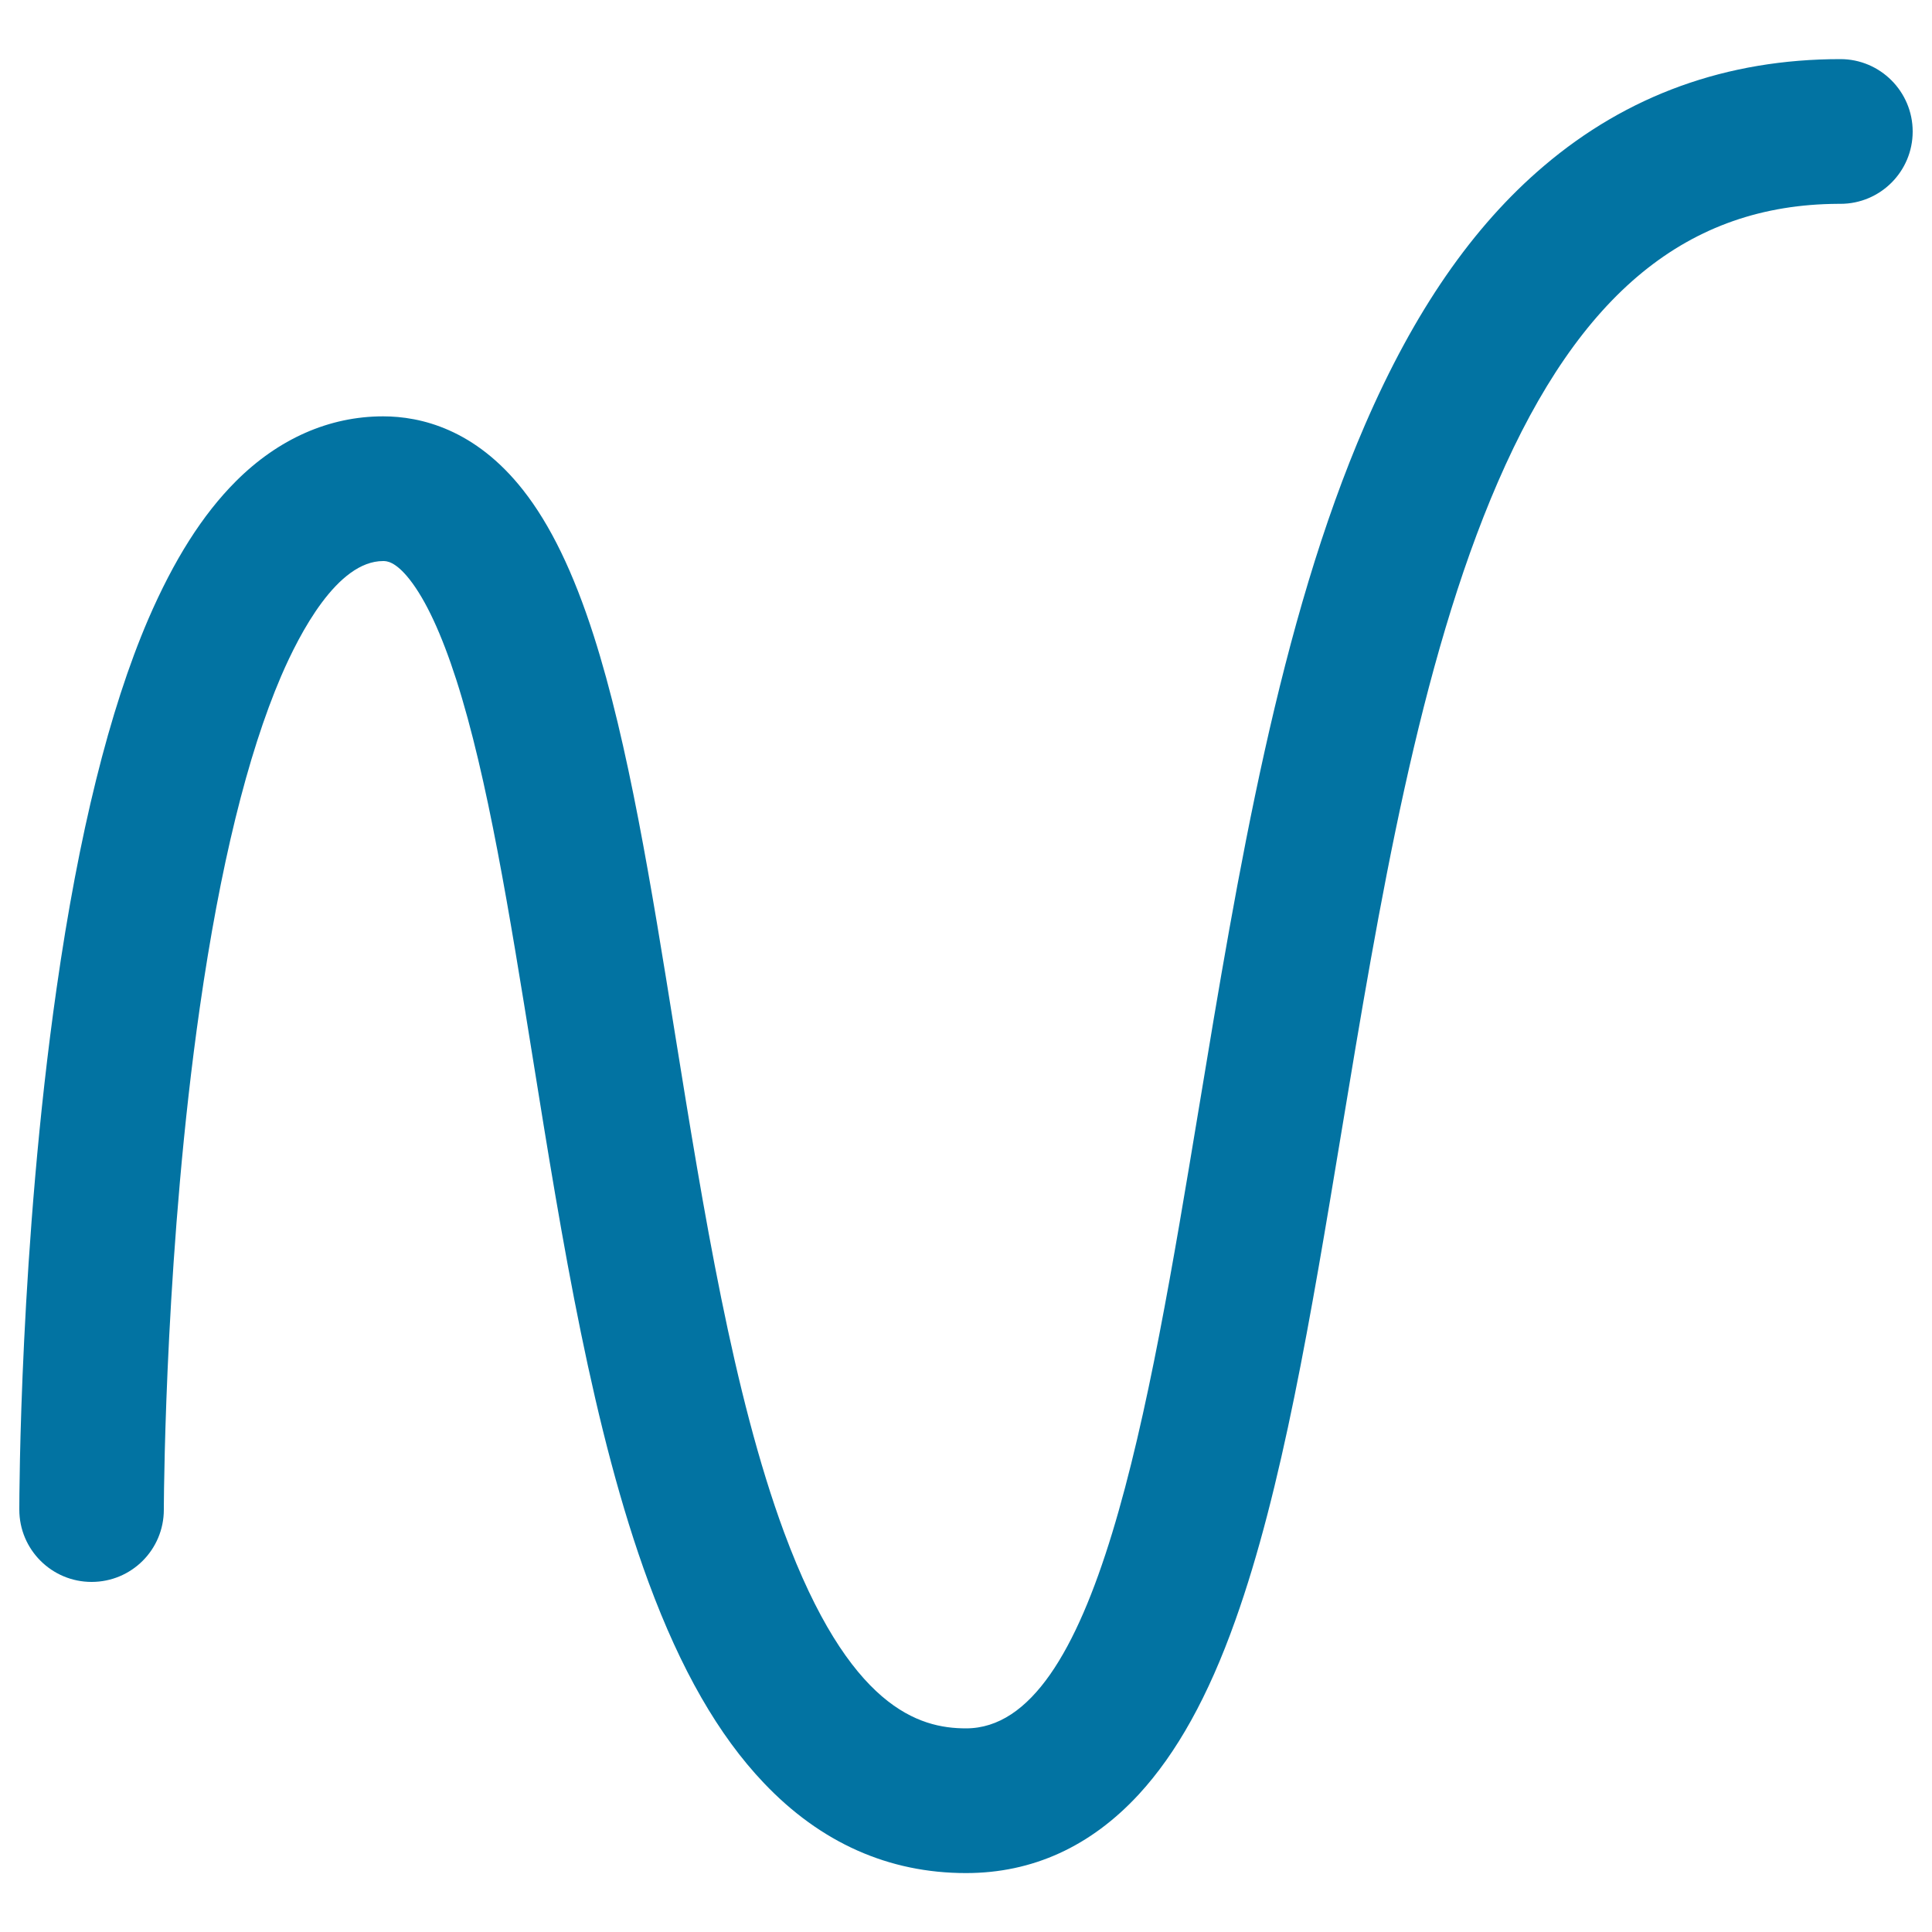 <svg xmlns="http://www.w3.org/2000/svg" viewBox="0 0 1000 1000" style="fill:#0273a2">
<title>Curve SVG icon</title>
<path d="M952.6,30.6C893.8,30.6,842.2,49.2,799,86c-36.8,31.3-67,75.1-92.4,133.7c-44.4,102.4-65.7,230.7-86.2,354.7C594.3,731.8,567.3,894.6,500,894.6c-24.3,0-60.5-10.5-94.2-101.6c-26.3-71.2-41.6-166-56.4-257.8C337,457.9,325.2,384.9,307.3,329c-10.5-32.8-22.5-57.5-36.6-75.4c-24.8-31.5-53-38.1-72.4-38.1c-27.9,0-54.2,11.6-76.2,33.6c-17.3,17.3-32.1,40.7-45.4,71.5c-20.1,46.8-36,111.1-47.4,190.9C10.2,644.7,10,775.4,10,780.9h0c0,0.2,0,0.3,0,0.5c0,20.7,16.8,37.4,37.4,37.4c20.7,0,37.4-16.7,37.4-37.4c0-0.5,0-1,0-1.5c0.1-12.6,1.1-136.5,18.6-258.3c10.5-73.2,24.7-131,42.1-171.6c9.6-22.3,29.1-59.6,52.8-59.6c1.7,0,6.2,0,13.7,9.5c8.4,10.7,16.5,28.1,24.2,52c16.2,50.5,27.5,120.8,39.5,195.3c15.3,95.3,31.2,193.8,60,271.8c16.7,45.2,36.2,79.2,59.6,103.8c29.4,31,64.7,46.7,104.7,46.7c34.4,0,64.5-13.7,89.5-40.8c19.5-21.2,35.9-50.6,49.9-90c24.2-67.8,39.1-157.3,54.8-252c19.8-119.5,40.3-243.2,81.1-337.2c42.4-97.8,98.4-143.6,176.1-144c0.4,0,0.8,0,1.2,0c20.7,0,37.4-16.8,37.4-37.4C990,47.4,973.2,30.6,952.6,30.6L952.6,30.6z"/>
</svg>
